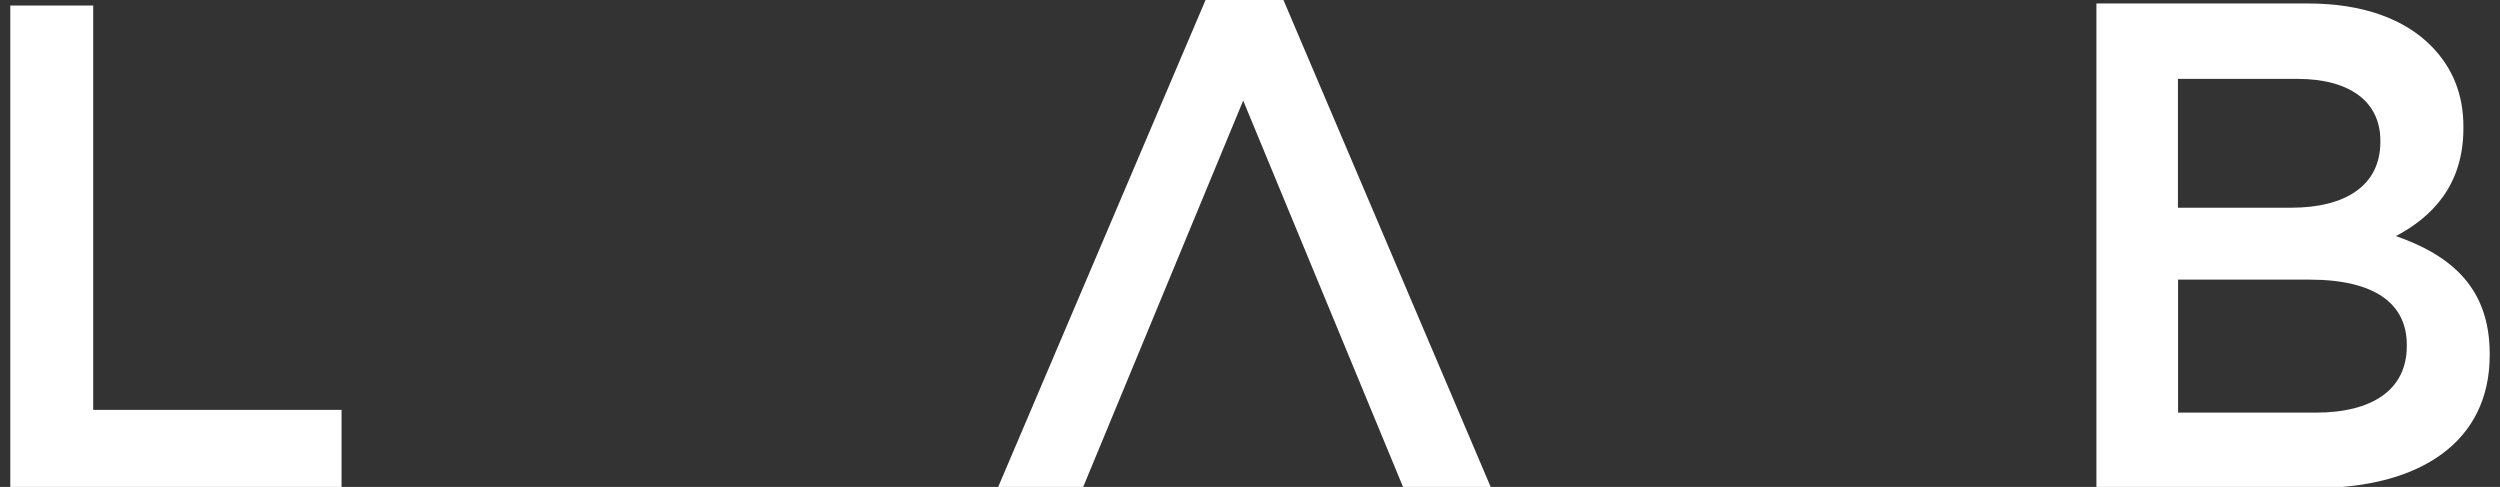 <?xml version="1.0" encoding="utf-8"?>
<!-- Generator: Adobe Illustrator 25.4.1, SVG Export Plug-In . SVG Version: 6.00 Build 0)  -->
<svg version="1.1" id="レイヤー_1" xmlns="http://www.w3.org/2000/svg" xmlns:xlink="http://www.w3.org/1999/xlink" x="0px"
	 y="0px" viewBox="0 0 1797 350" style="enable-background:new 0 0 1797 350;" xml:space="preserve">
<rect x="0" y="0" width="1797" height="350" fill="#333333" stroke="none"/>
<style type="text/css">
	.st0{fill:#FFFFFF;}
</style>
<g>
	<polygon class="st0" points="67,4 7.4,4 7.4,350 245.5,350 245.5,294.6 67,294.6 	"/>
	<g>
		<polygon class="st0" points="866.9,-0.8 717.5,350 778.6,350 893.6,72.3 1008.5,350 1071.5,350 922.2,-0.8 		"/>
	</g>
	<g>
		<path class="st0" d="M1722.2,169.7c25.2-13.4,48.5-35.8,48.5-77.6v-1c0-23.4-7.8-42.3-22.8-57.7c-19.4-19.9-49.9-30.9-88.7-30.9
			h-152.3v348.3H1664c75.7,0,125.6-33.3,125.6-95.5v-1C1789.6,207,1762,183.6,1722.2,169.7z M1565.6,56.7h85.8
			c38.3,0,59.6,16.9,59.6,44.3v1c0,31.8-25.7,47.3-64,47.3h-81.5V56.7z M1730,248.8c0,31.3-24.7,47.8-65.5,47.8h-98.9V201h94.6
			c47,0,69.8,17.4,69.8,46.8V248.8z"/>
	</g>
</g>
</svg>
